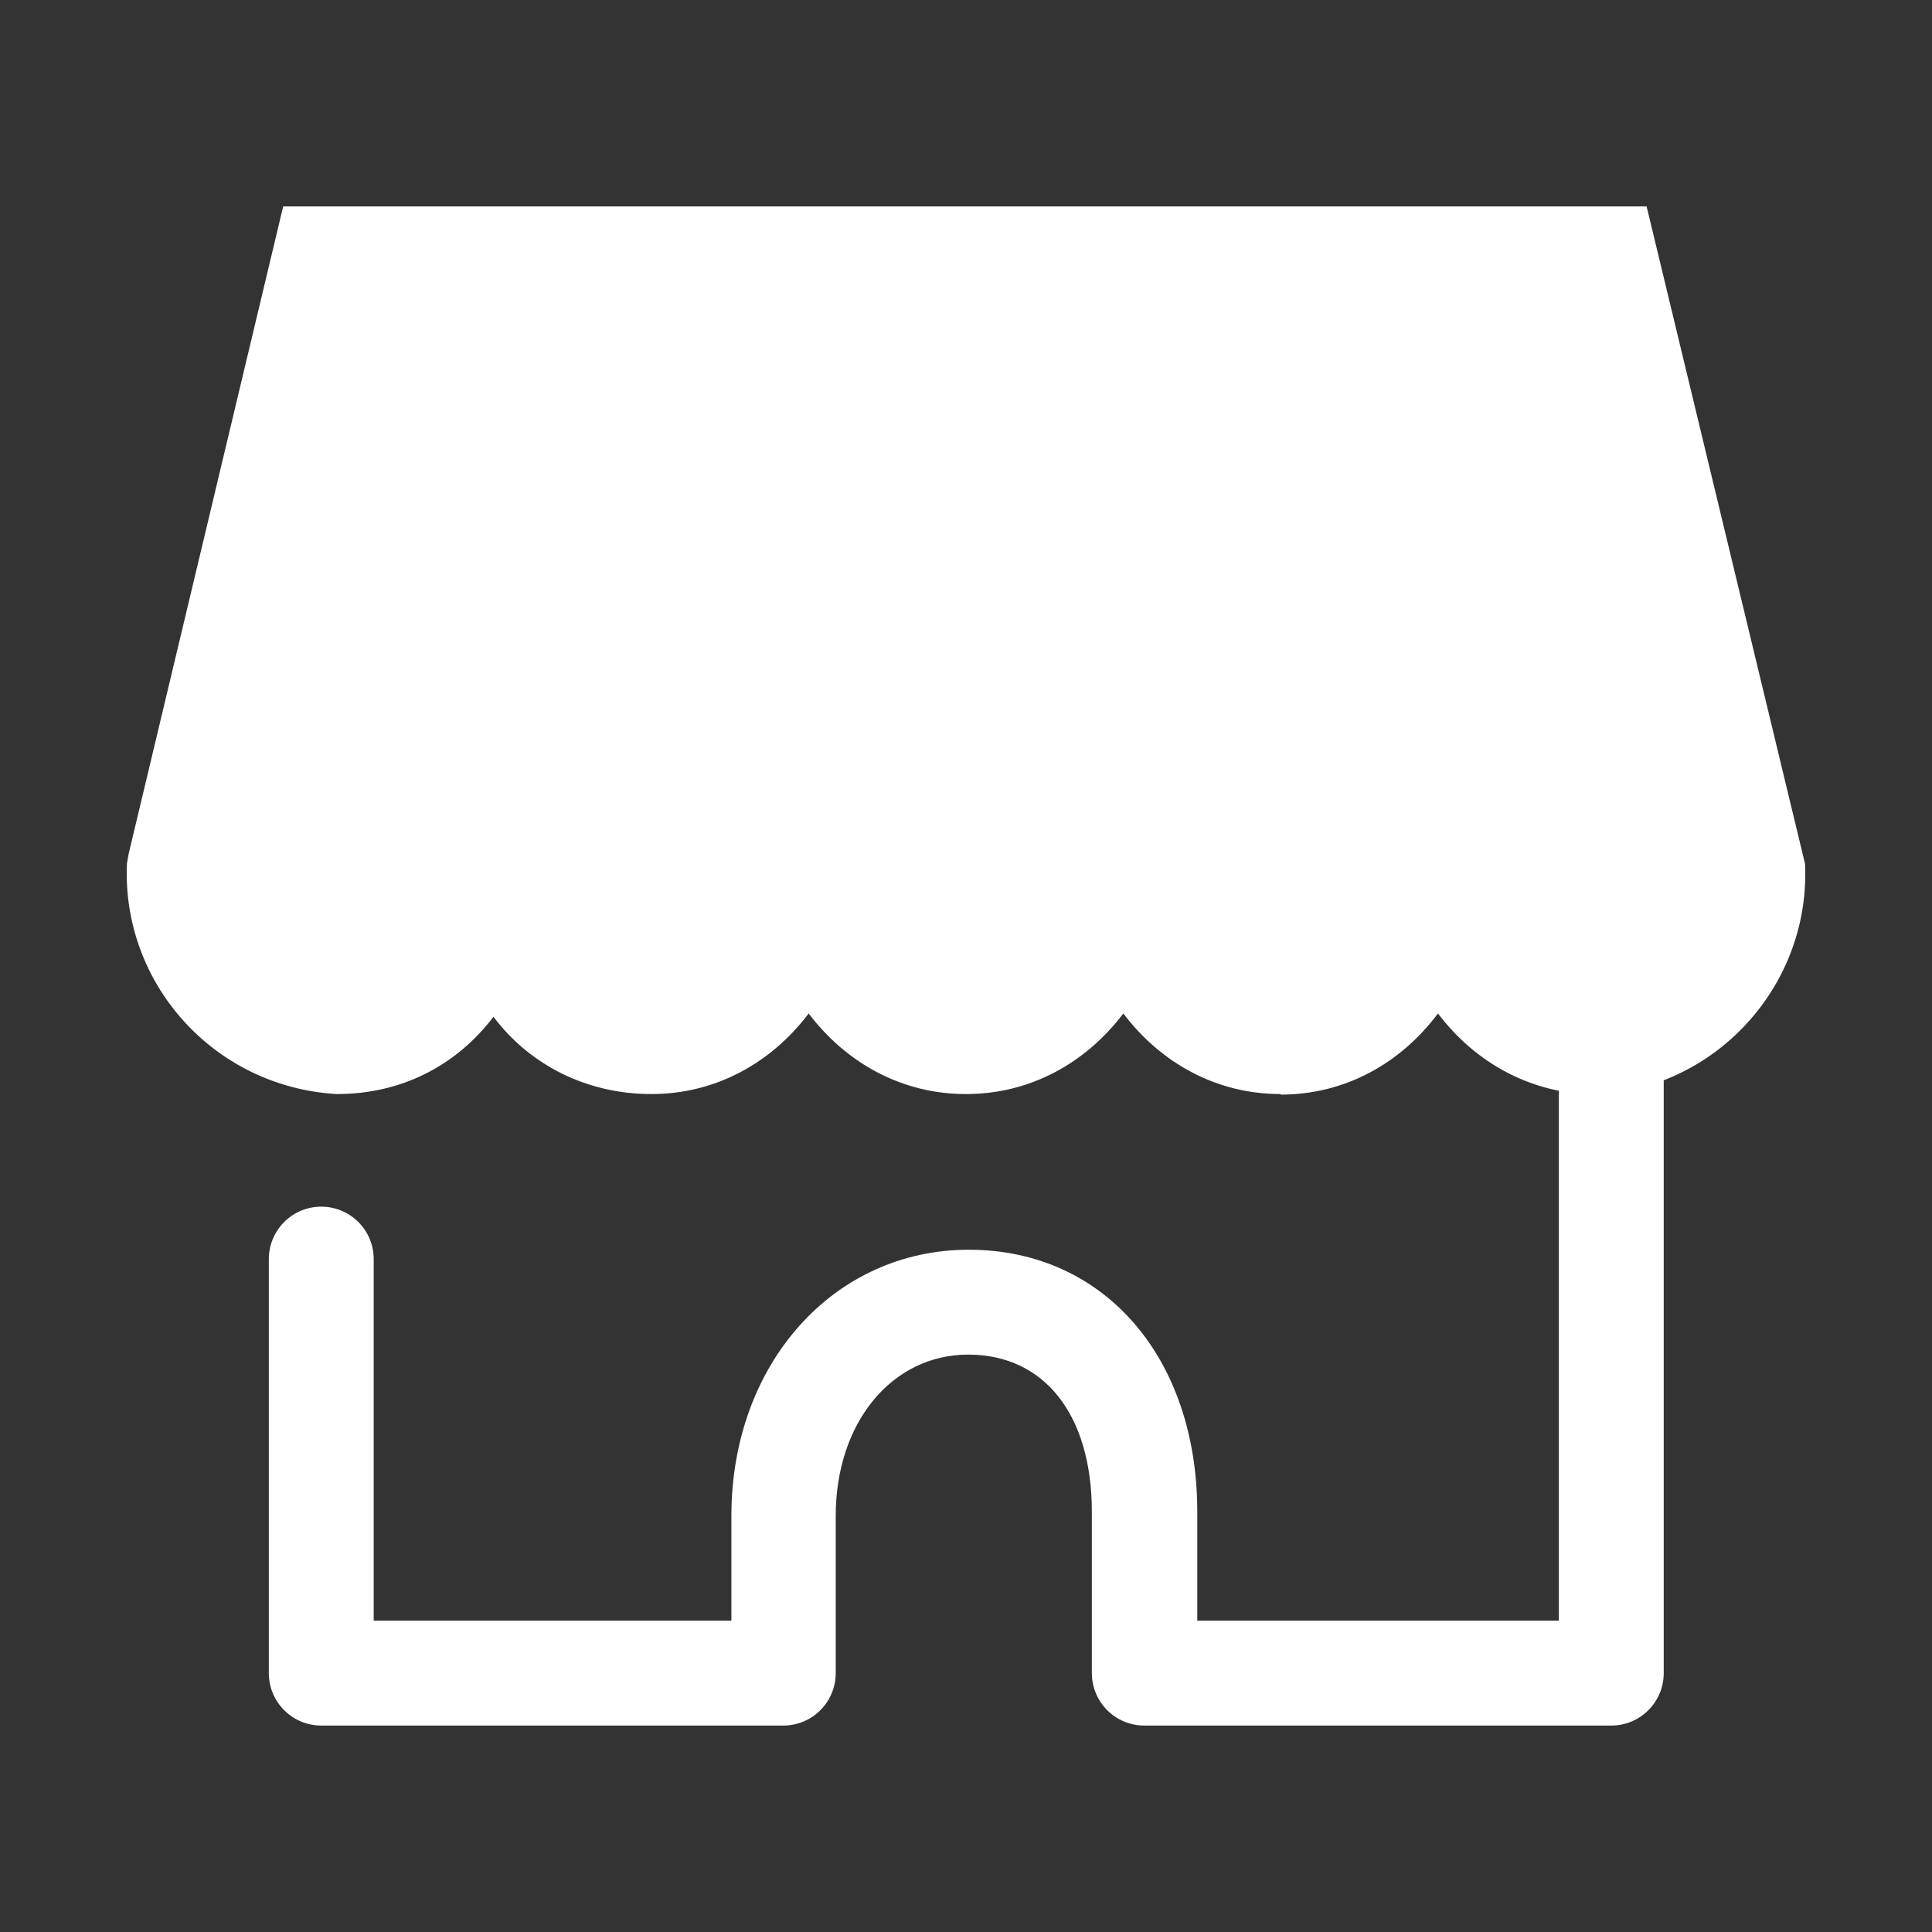 <?xml version="1.0" encoding="UTF-8"?><svg id="_レイヤー_1" xmlns="http://www.w3.org/2000/svg" viewBox="0 0 35 35"><rect x="0" y="0" width="35" height="35" fill="#333333" stroke="none"/><defs><style>.cls-1{fill:#fff;stroke-width:0px;}</style></defs><path class="cls-1" d="M17.5,18.87c-1.57,0-2.68-1.36-2.85-3.18-.16,1.83-1.28,3.18-2.85,3.18s-2.69-1.2-2.85-3.18c-.19,1.99-1.28,3.18-2.85,3.18-1.66-.1-2.93-1.52-2.85-3.18l2.63-11h23.2l2.67,11c.08,1.66-1.19,3.08-2.85,3.18-1.57,0-2.68-1.36-2.85-3.18-.18,1.81-1.28,3.18-2.85,3.18s-2.68-1.39-2.85-3.18c-.16,1.82-1.28,3.18-2.85,3.18Z"/><path class="cls-1" d="M23.2,19.82c-1.15,0-2.16-.55-2.85-1.46-.69.91-1.7,1.46-2.85,1.46s-2.16-.55-2.85-1.46c-.69.91-1.7,1.46-2.85,1.46s-2.19-.51-2.86-1.4c-.68.89-1.67,1.4-2.84,1.4-2.23-.13-3.9-2.01-3.8-4.18l.03-.17L5.13,3.74h24.7l2.87,11.91c.1,2.17-1.57,4.04-3.74,4.18h0c-1.19,0-2.21-.55-2.91-1.47-.69.92-1.7,1.47-2.85,1.47ZM4.2,15.82c-.01,1.1.85,2.04,1.96,2.11,1.46,0,1.78-1.63,1.85-2.32h1.89c.12,1.46.83,2.32,1.9,2.32,1.17,0,1.8-1.16,1.9-2.32h1.89c.11,1.15.74,2.32,1.9,2.32s1.8-1.16,1.9-2.32h1.89c.11,1.11.75,2.32,1.9,2.32s1.79-1.17,1.9-2.33h1.89c.11,1.16.74,2.33,1.9,2.33,1.05-.07,1.91-1,1.9-2.1l-2.47-10.18H6.63l-2.43,10.18Z"/><path class="cls-1" d="M29.18,31.26h-8.45c-.53,0-.95-.43-.95-.95v-2.92c0-1.76-.86-2.85-2.24-2.85s-2.4,1.23-2.4,2.92v2.85c0,.52-.42.95-.95.95H5.82c-.53,0-.95-.43-.95-.95v-7.5c0-.52.42-.95.95-.95s.95.43.95.95v6.55h6.48v-1.9c0-2.75,1.85-4.82,4.3-4.82s4.14,1.95,4.14,4.75v1.97h6.55v-10.45c0-.52.42-.95.95-.95s.95.43.95.95v11.4c0,.52-.42.95-.95.95Z"/></svg>